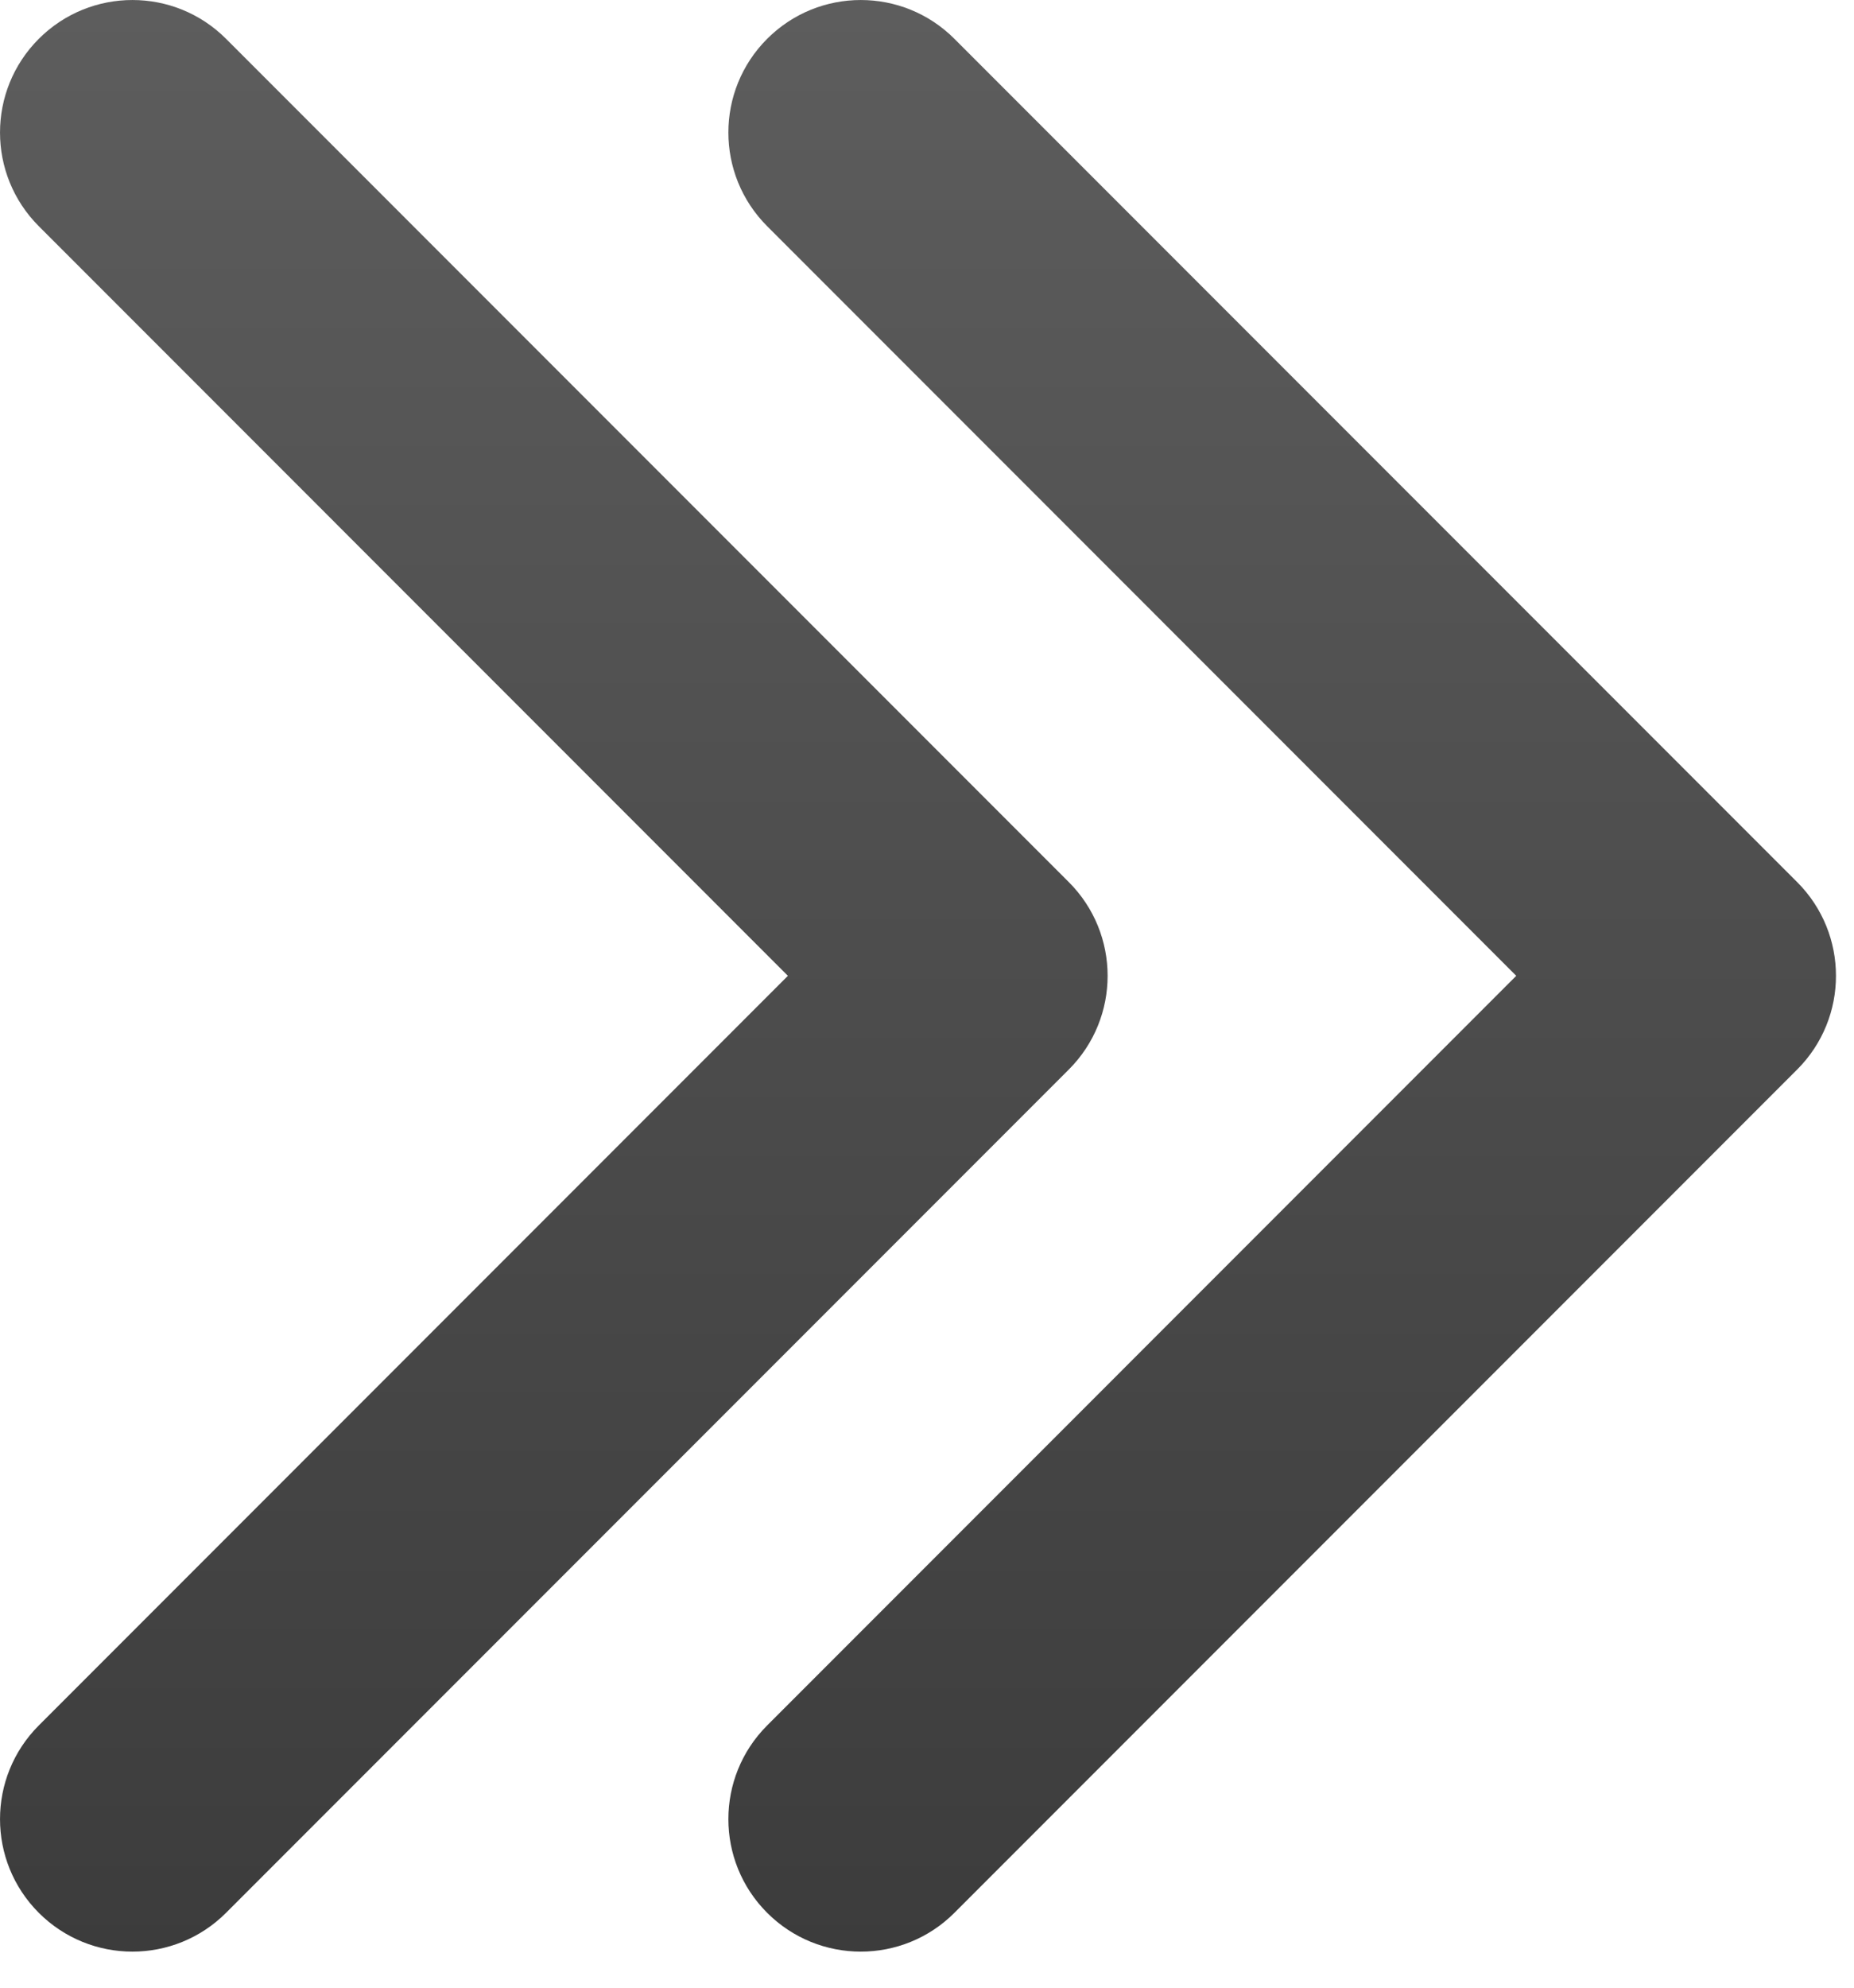 <?xml version="1.0" encoding="UTF-8"?> <svg xmlns="http://www.w3.org/2000/svg" width="28" height="30" viewBox="0 0 28 30" fill="none"><path fill-rule="evenodd" clip-rule="evenodd" d="M14.414 0.586L27.142 13.314C27.923 14.095 27.923 15.361 27.142 16.142L14.414 28.87C13.633 29.651 12.367 29.651 11.586 28.87C10.805 28.089 10.805 26.823 11.586 26.042L22.899 14.728L11.586 3.414C10.805 2.633 10.805 1.367 11.586 0.586C12.367 -0.195 13.633 -0.195 14.414 0.586Z" fill="url(#paint0_linear_299_523)"></path><path fill-rule="evenodd" clip-rule="evenodd" d="M3.414 0.586L16.142 13.314C16.923 14.095 16.923 15.361 16.142 16.142L3.414 28.87C2.633 29.651 1.367 29.651 0.586 28.87C-0.195 28.089 -0.195 26.823 0.586 26.042L11.899 14.728L0.586 3.414C-0.195 2.633 -0.195 1.367 0.586 0.586C1.367 -0.195 2.633 -0.195 3.414 0.586Z" fill="url(#paint1_linear_299_523)"></path><defs><linearGradient id="paint0_linear_299_523" x1="18.802" y1="0.04" x2="18.802" y2="29.496" gradientUnits="userSpaceOnUse"><stop stop-color="#5D5D5D"></stop><stop offset="1" stop-color="#3C3C3C"></stop></linearGradient><linearGradient id="paint1_linear_299_523" x1="7.802" y1="0.04" x2="7.802" y2="29.496" gradientUnits="userSpaceOnUse"><stop stop-color="#5D5D5D"></stop><stop offset="1" stop-color="#3C3C3C"></stop></linearGradient></defs></svg> 